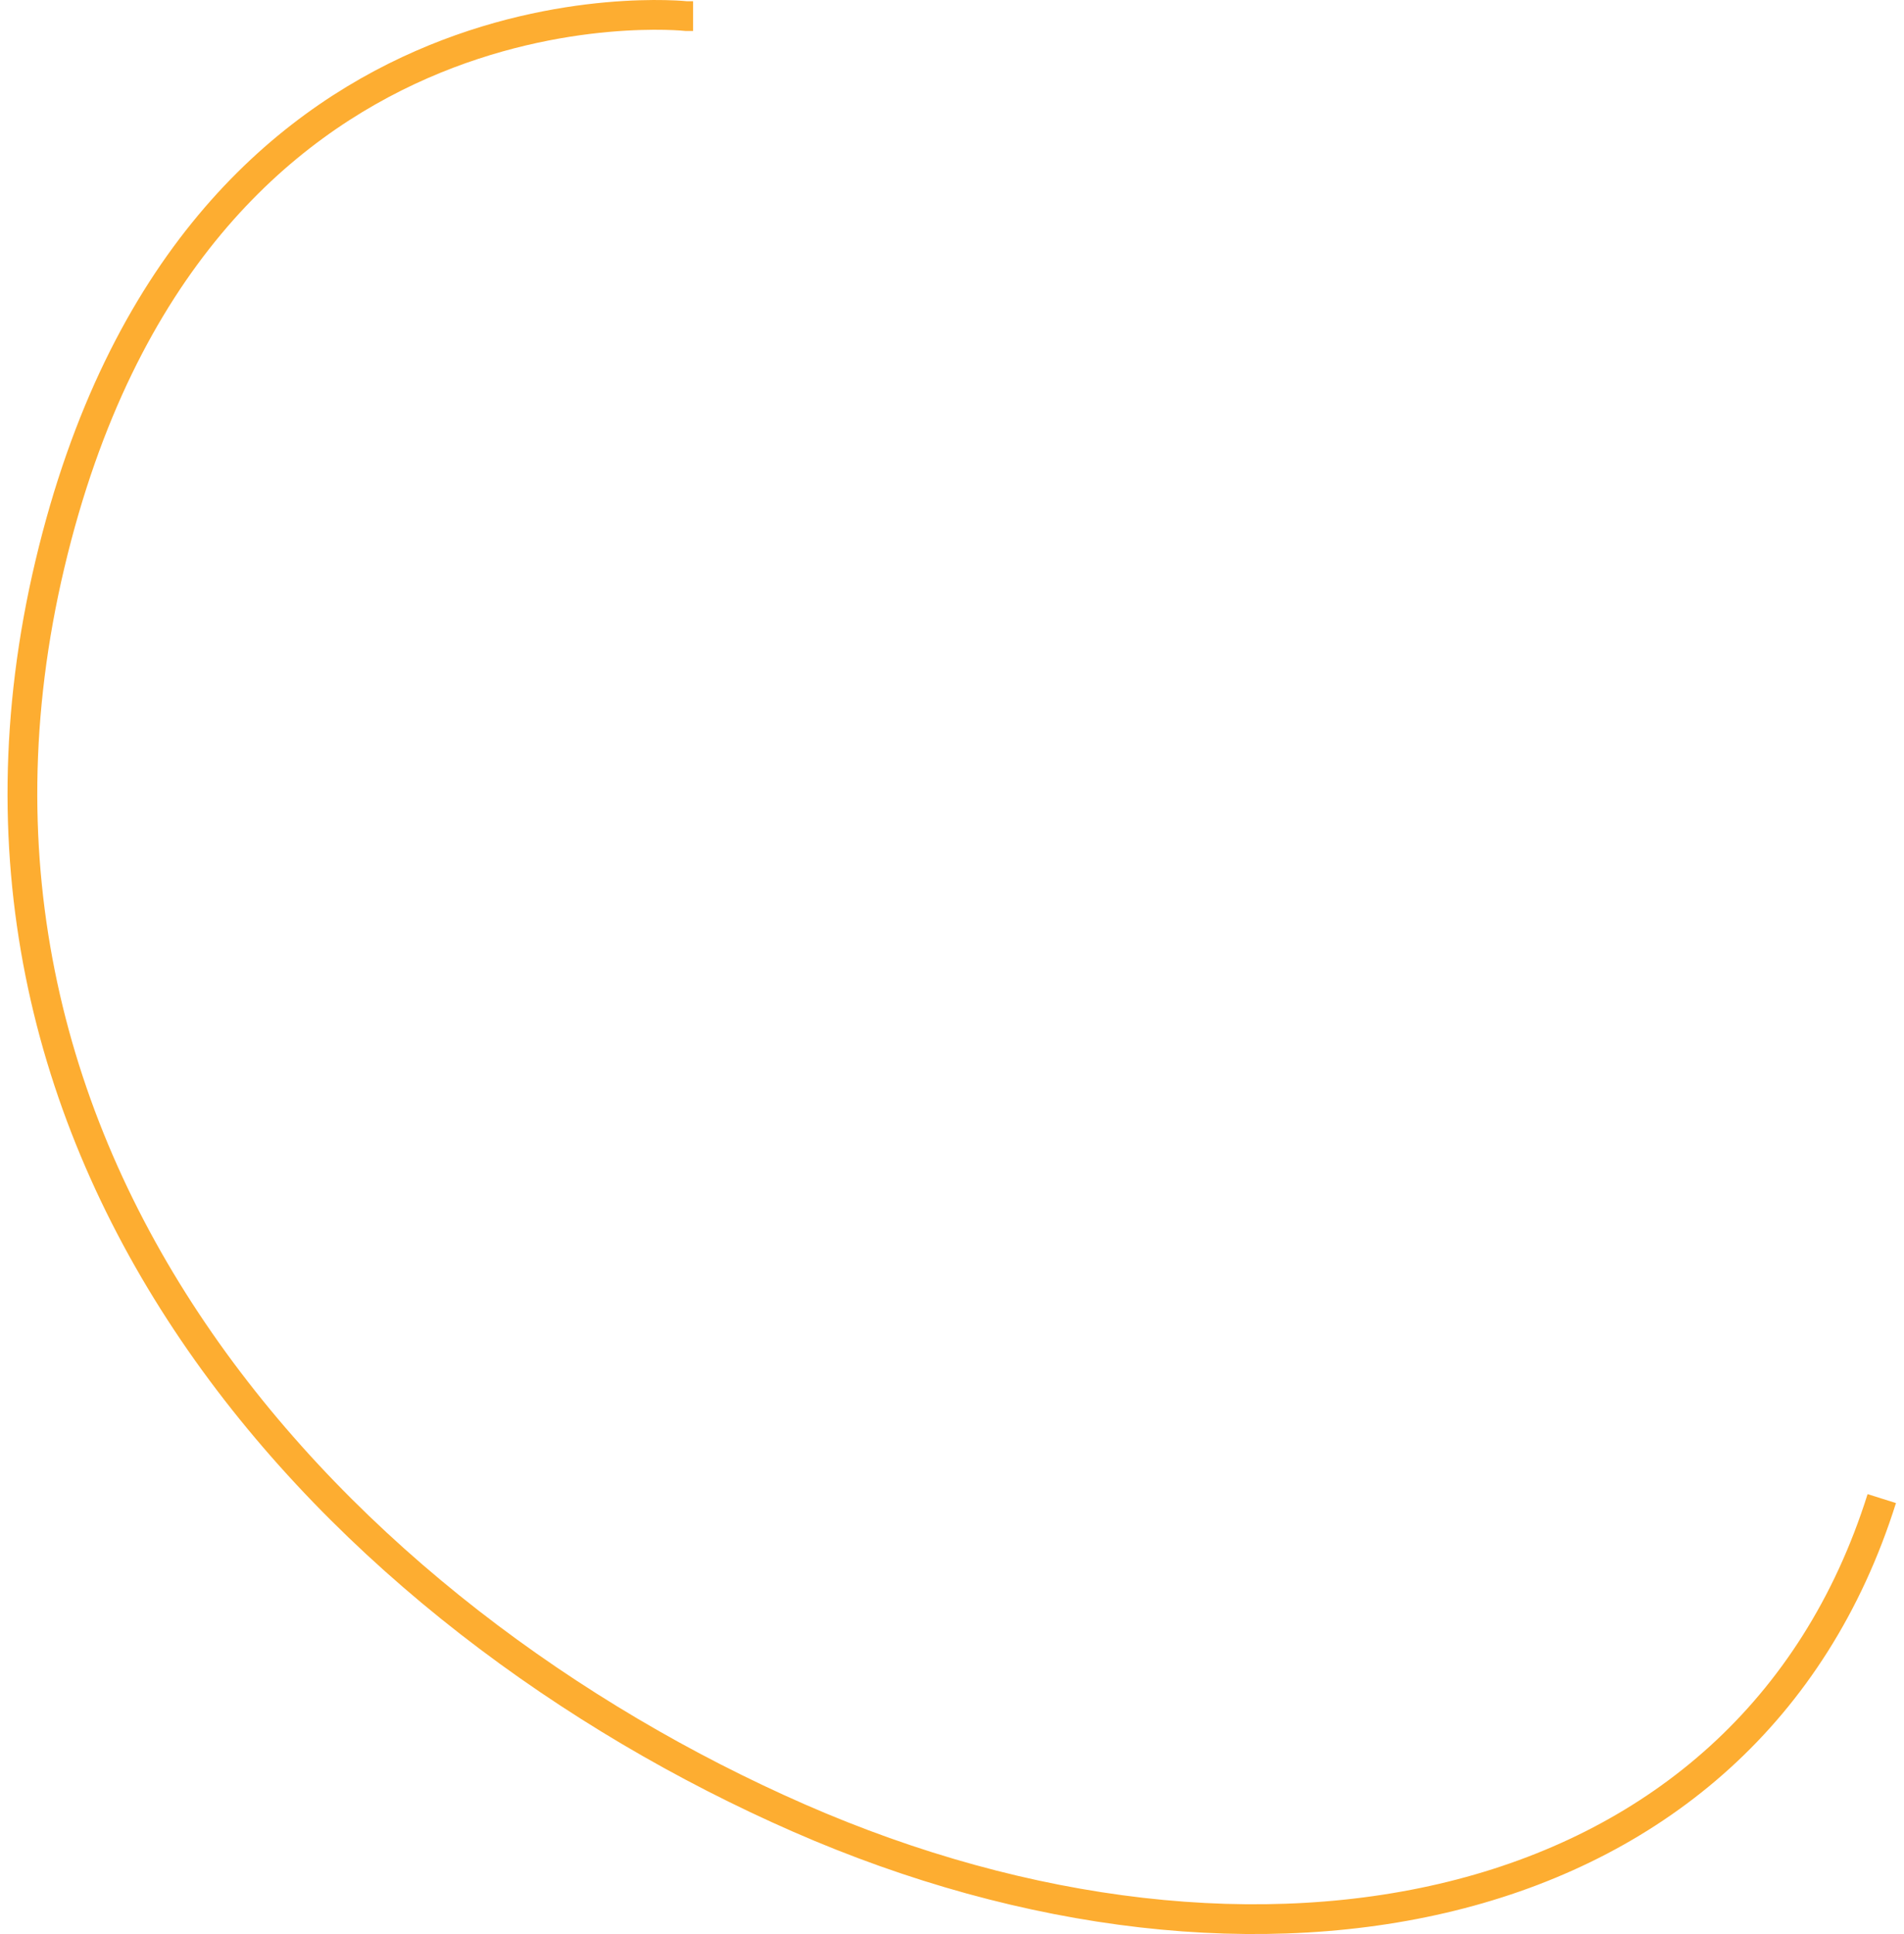 <svg xmlns="http://www.w3.org/2000/svg" width="128" height="130" viewBox="0 0 128 130">
    <g fill="none" fill-rule="evenodd">
        <g stroke="#FDAD31" stroke-width="2">
            <g>
                <g>
                    <path d="M46.093 1.082h-.452S12.456-2.508 2.86 37.908c-9.596 40.416 19.697 70.867 50.35 84.294 30.654 13.427 63.734 7.314 72.796-21.472" transform="translate(-32, -4170) translate(0.5, 4130) translate(32, 40)"/>
                </g>
            </g>
        </g>
    </g>
</svg>
